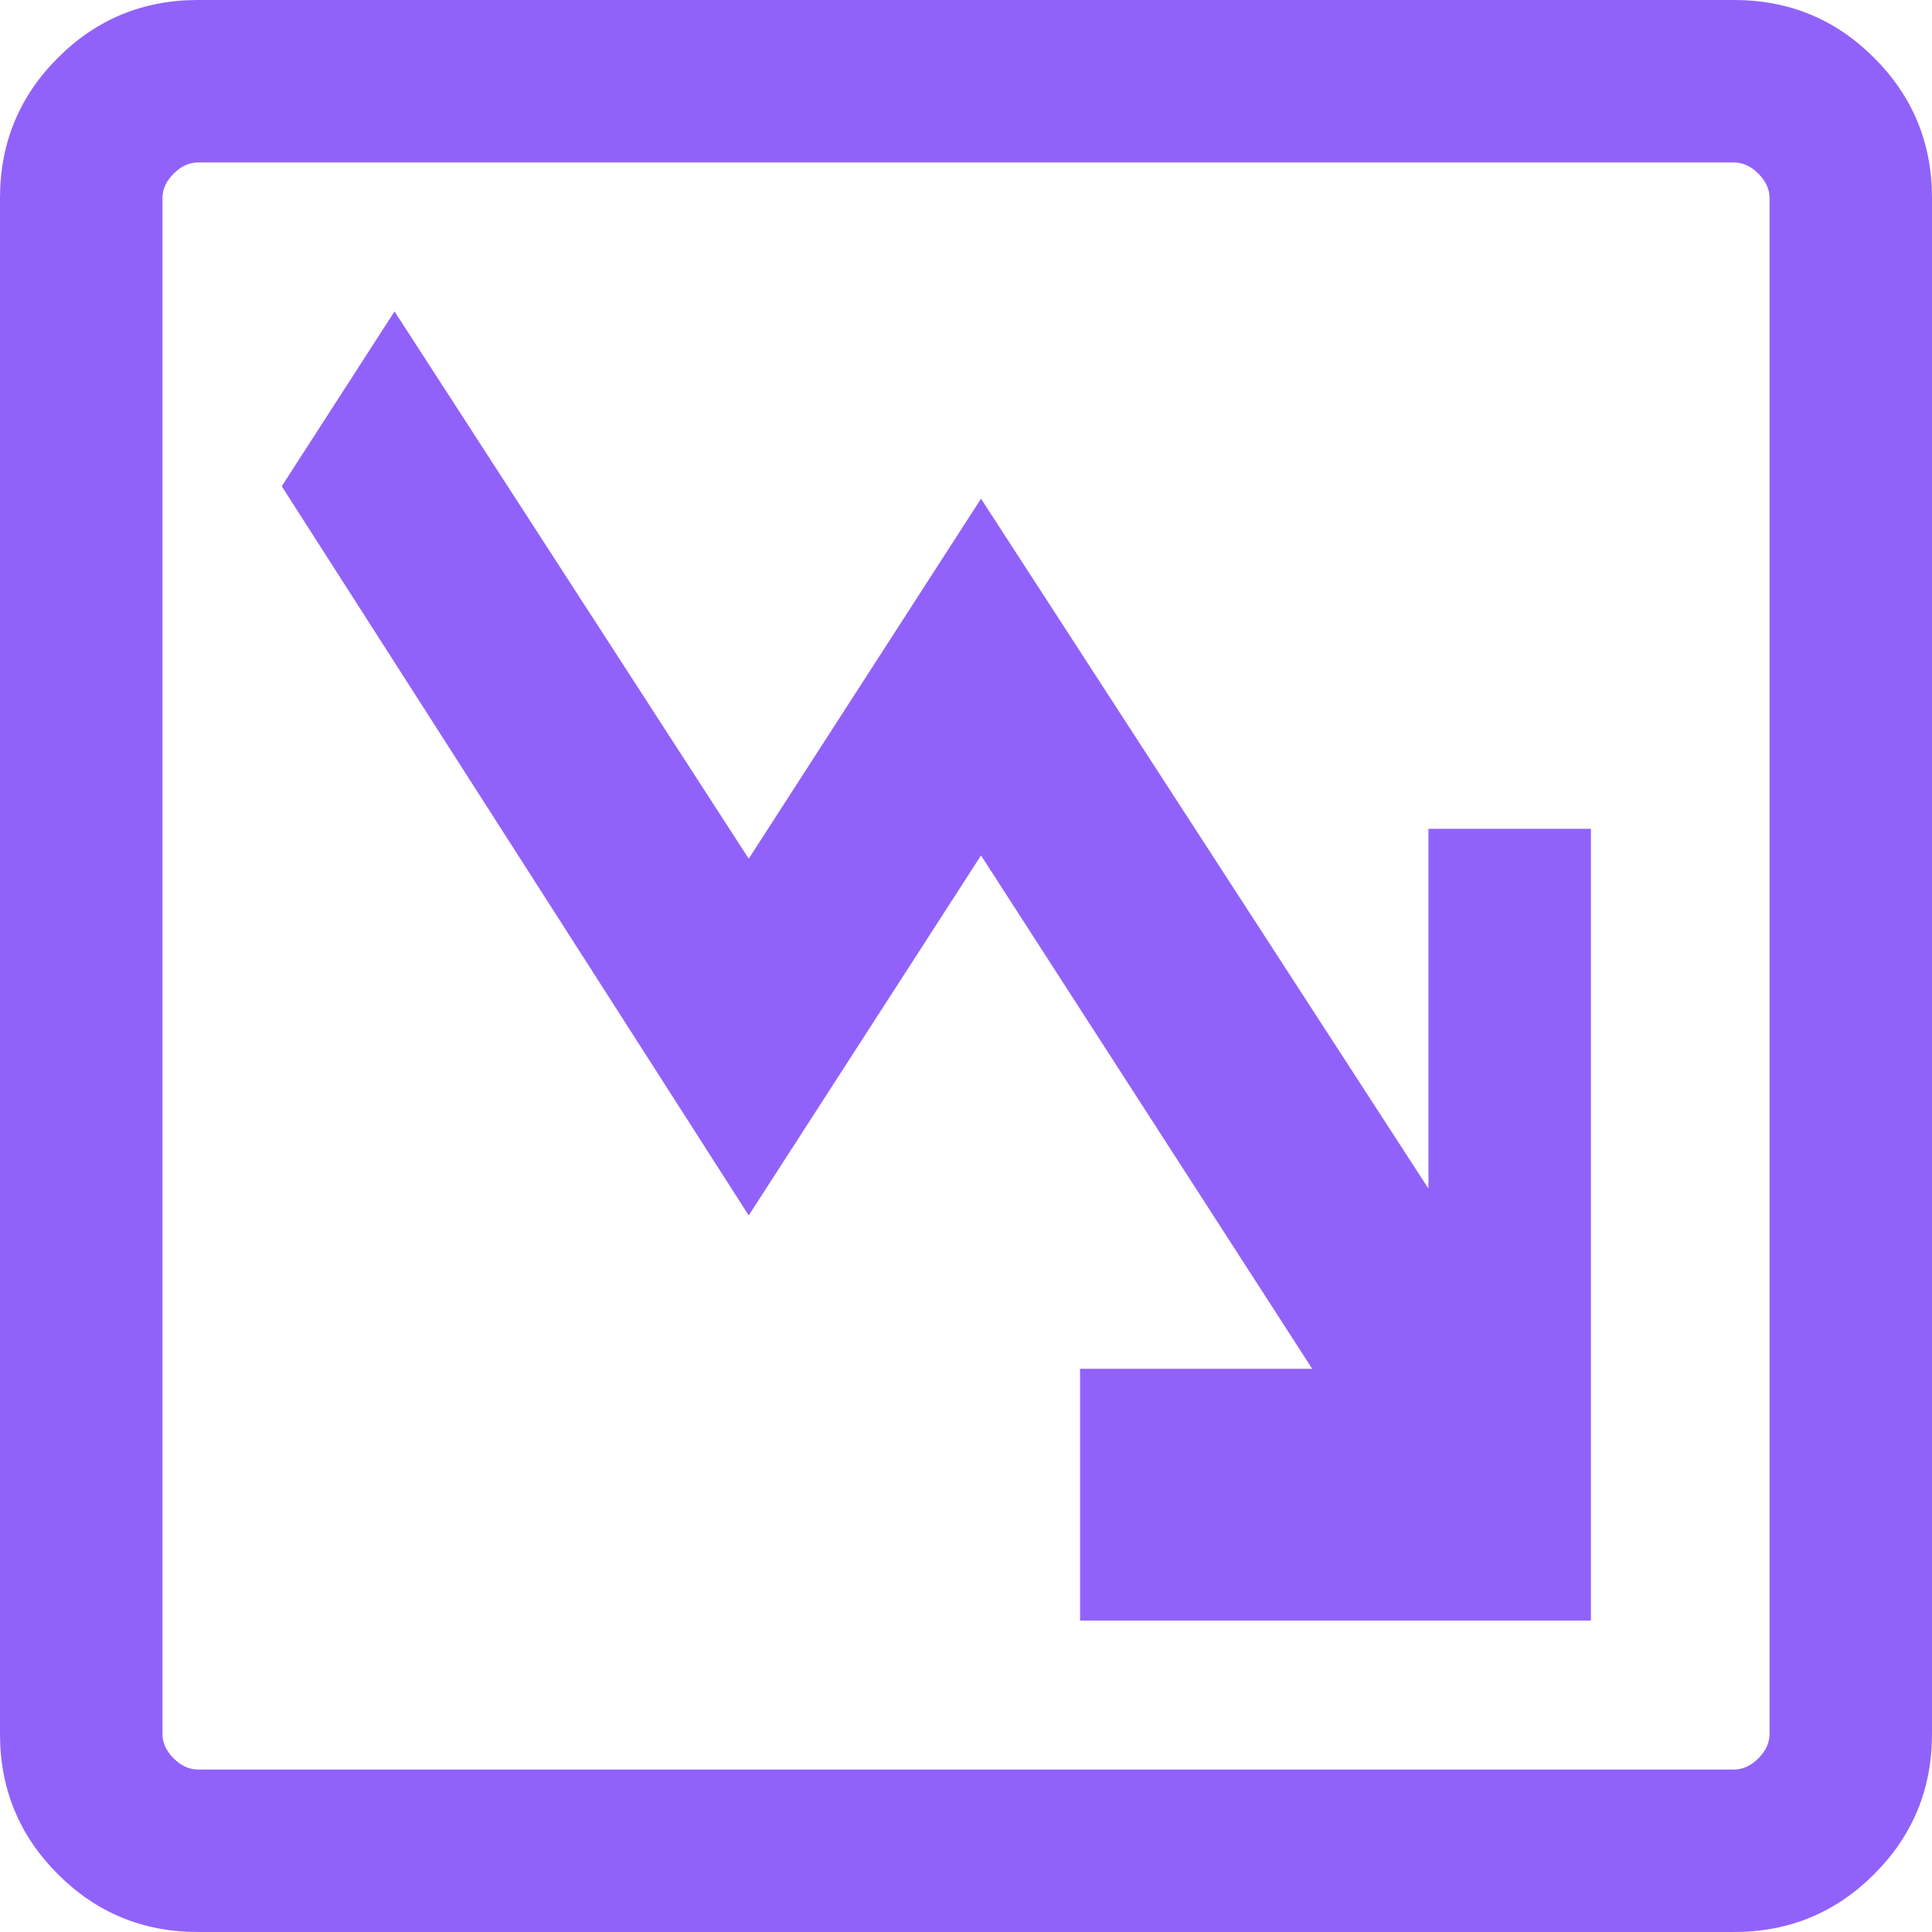 <svg width="48" height="48" viewBox="0 0 48 48" fill="none" xmlns="http://www.w3.org/2000/svg">
<path d="M4.918 48C3.555 48 2.394 47.521 1.437 46.563C0.479 45.606 0 44.445 0 43.082V4.918C0 3.555 0.479 2.394 1.437 1.437C2.394 0.479 3.555 0 4.918 0H43.082C44.445 0 45.606 0.479 46.563 1.437C47.521 2.394 48 3.555 48 4.918V43.082C48 44.445 47.521 45.606 46.563 46.563C45.606 47.521 44.445 48 43.082 48H4.918ZM4.924 43.964H43.076C43.298 43.964 43.501 43.871 43.686 43.686C43.871 43.501 43.964 43.298 43.964 43.076V4.924C43.964 4.702 43.871 4.499 43.686 4.314C43.501 4.129 43.298 4.036 43.076 4.036H4.924C4.702 4.036 4.499 4.129 4.314 4.314C4.129 4.499 4.036 4.702 4.036 4.924V43.076C4.036 43.298 4.129 43.501 4.314 43.686C4.499 43.871 4.702 43.964 4.924 43.964Z" fill="#9162FA"/>
<path d="M18.602 21.334L9.802 7.737L7 12.081L18.602 30.197L24.373 21.253L32.601 34.007H26.834V40.263H39.526V20.591H35.489V29.53L24.373 12.39L18.602 21.334Z" fill="#9162FA"/>
</svg>
